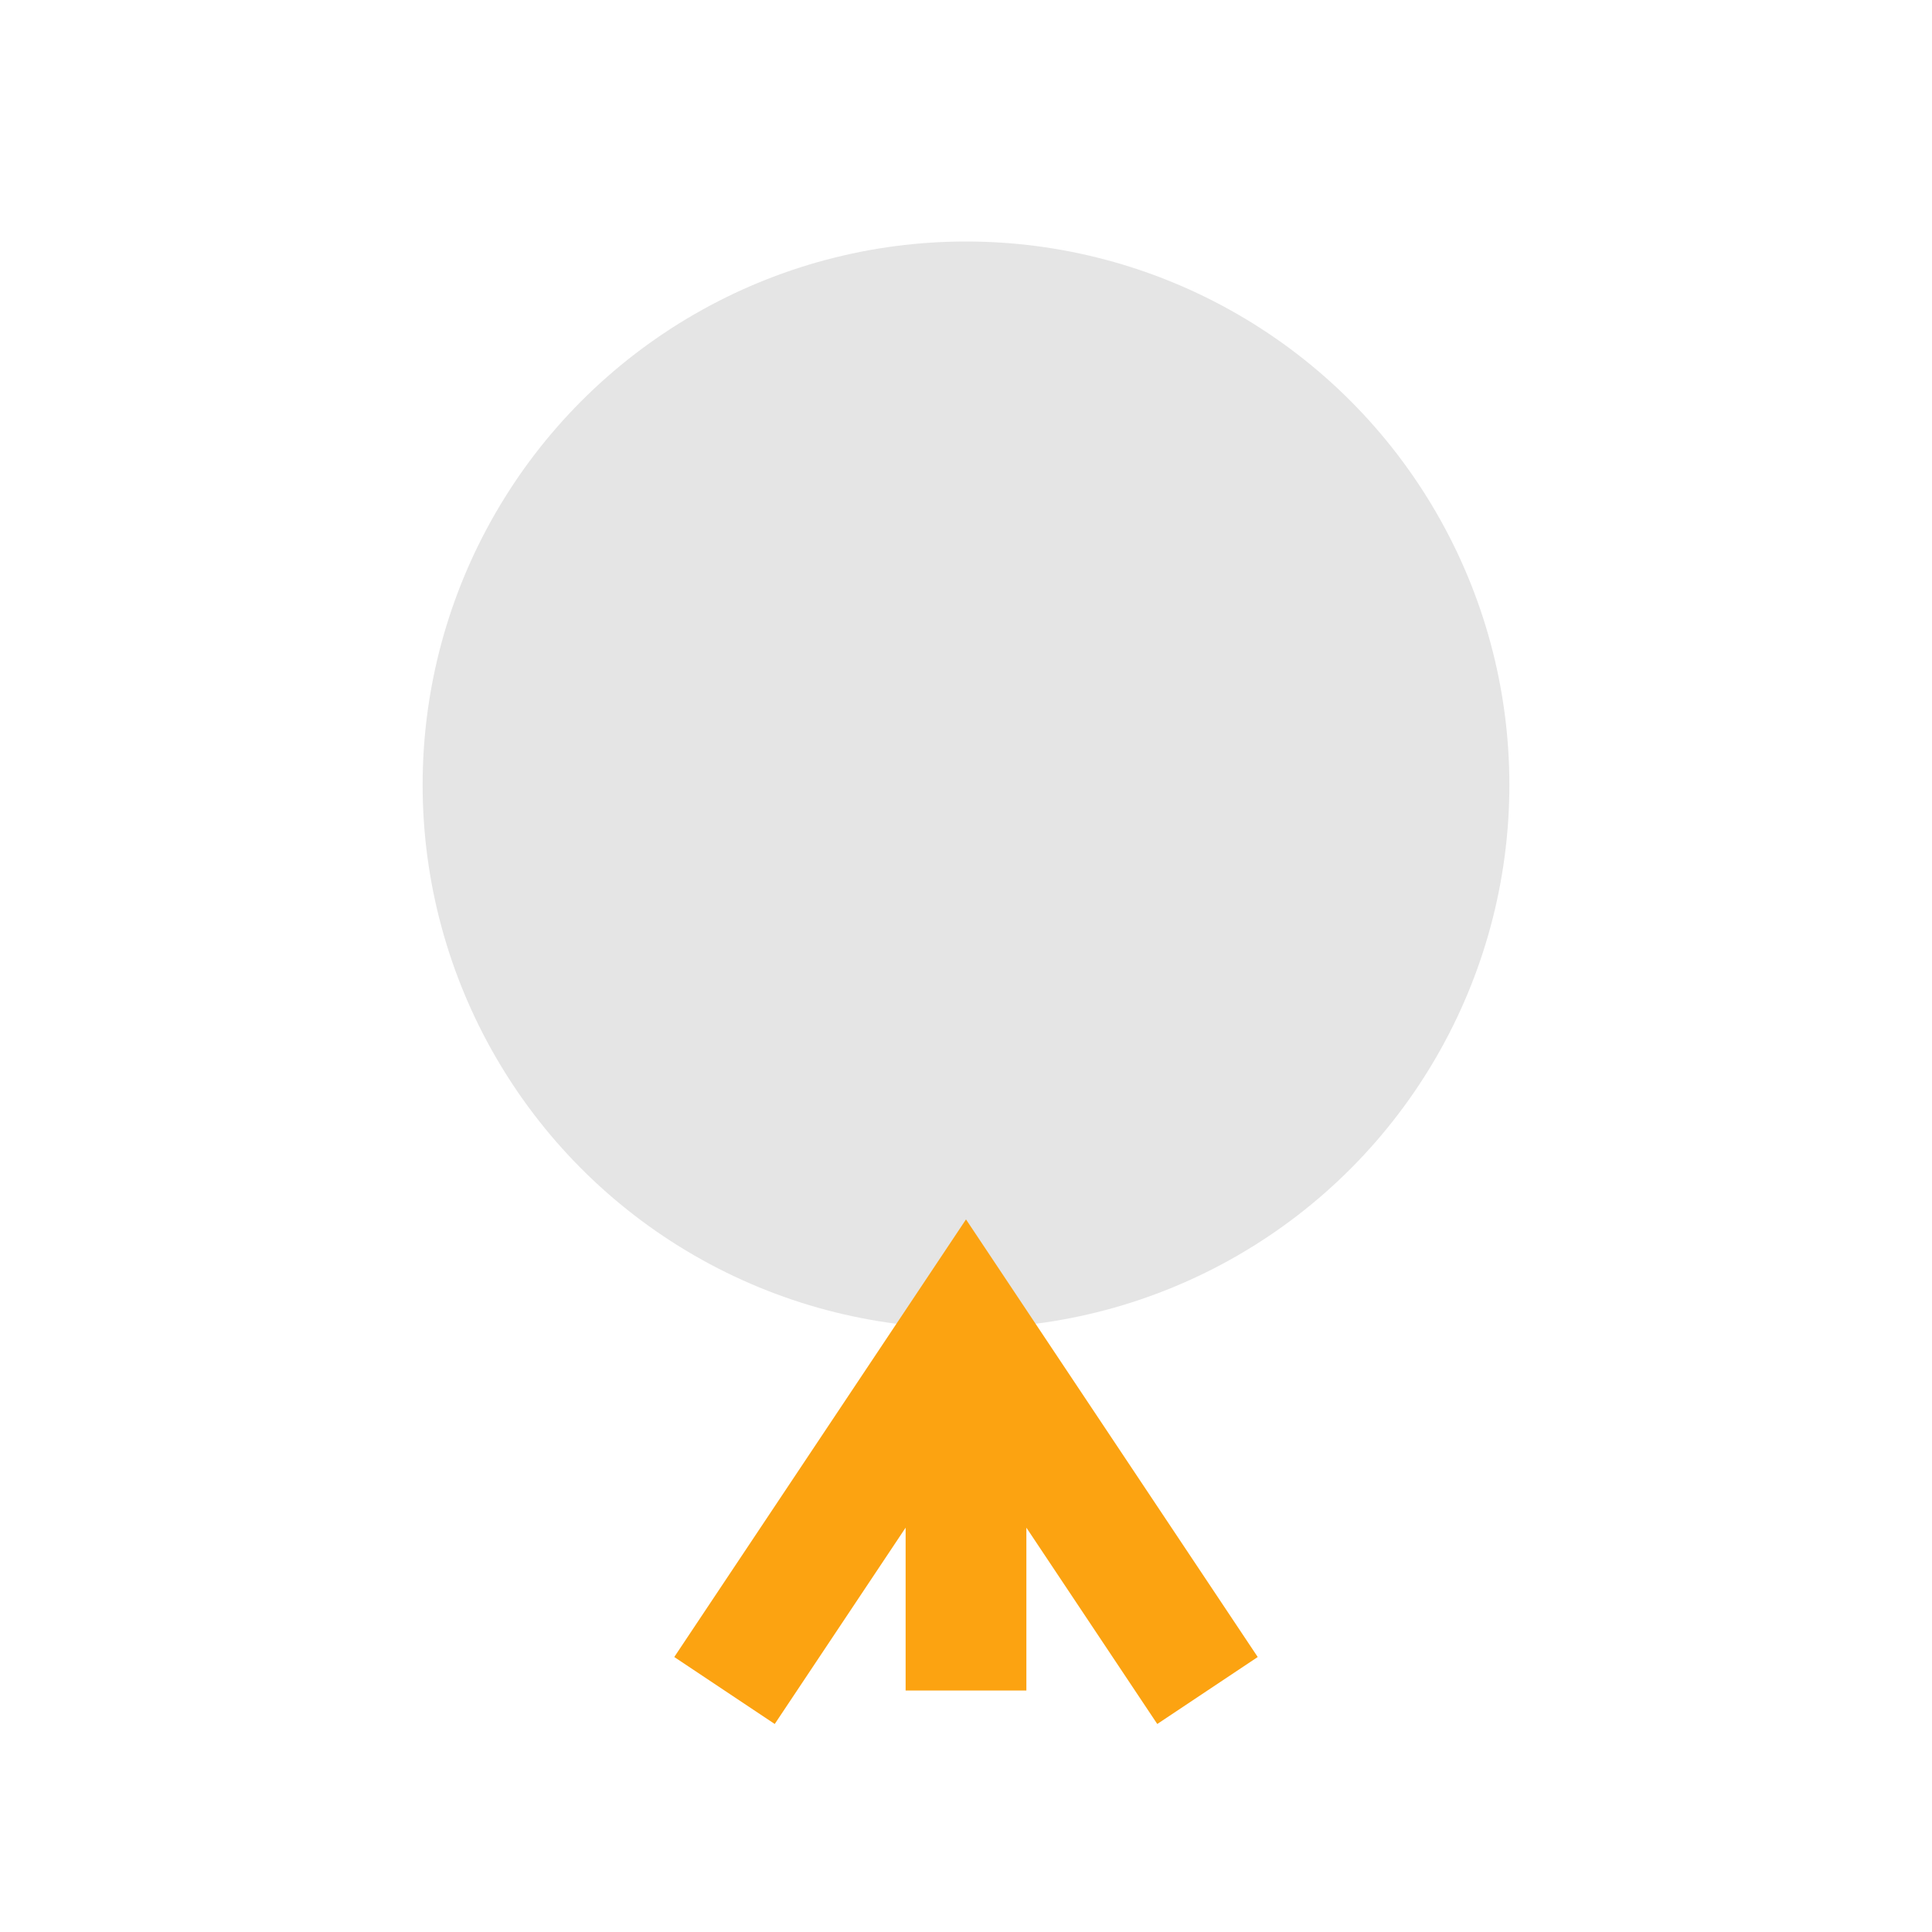 <?xml version="1.0" encoding="UTF-8"?>
<svg xmlns="http://www.w3.org/2000/svg" width="32" height="32" viewBox="0 0 32 32"><circle cx="16" cy="13" r="9" fill="#E5E5E5"/><path d="M16 22v6M12 28l4-6 4 6" stroke="#FCA311" stroke-width="2" fill="none"/></svg>